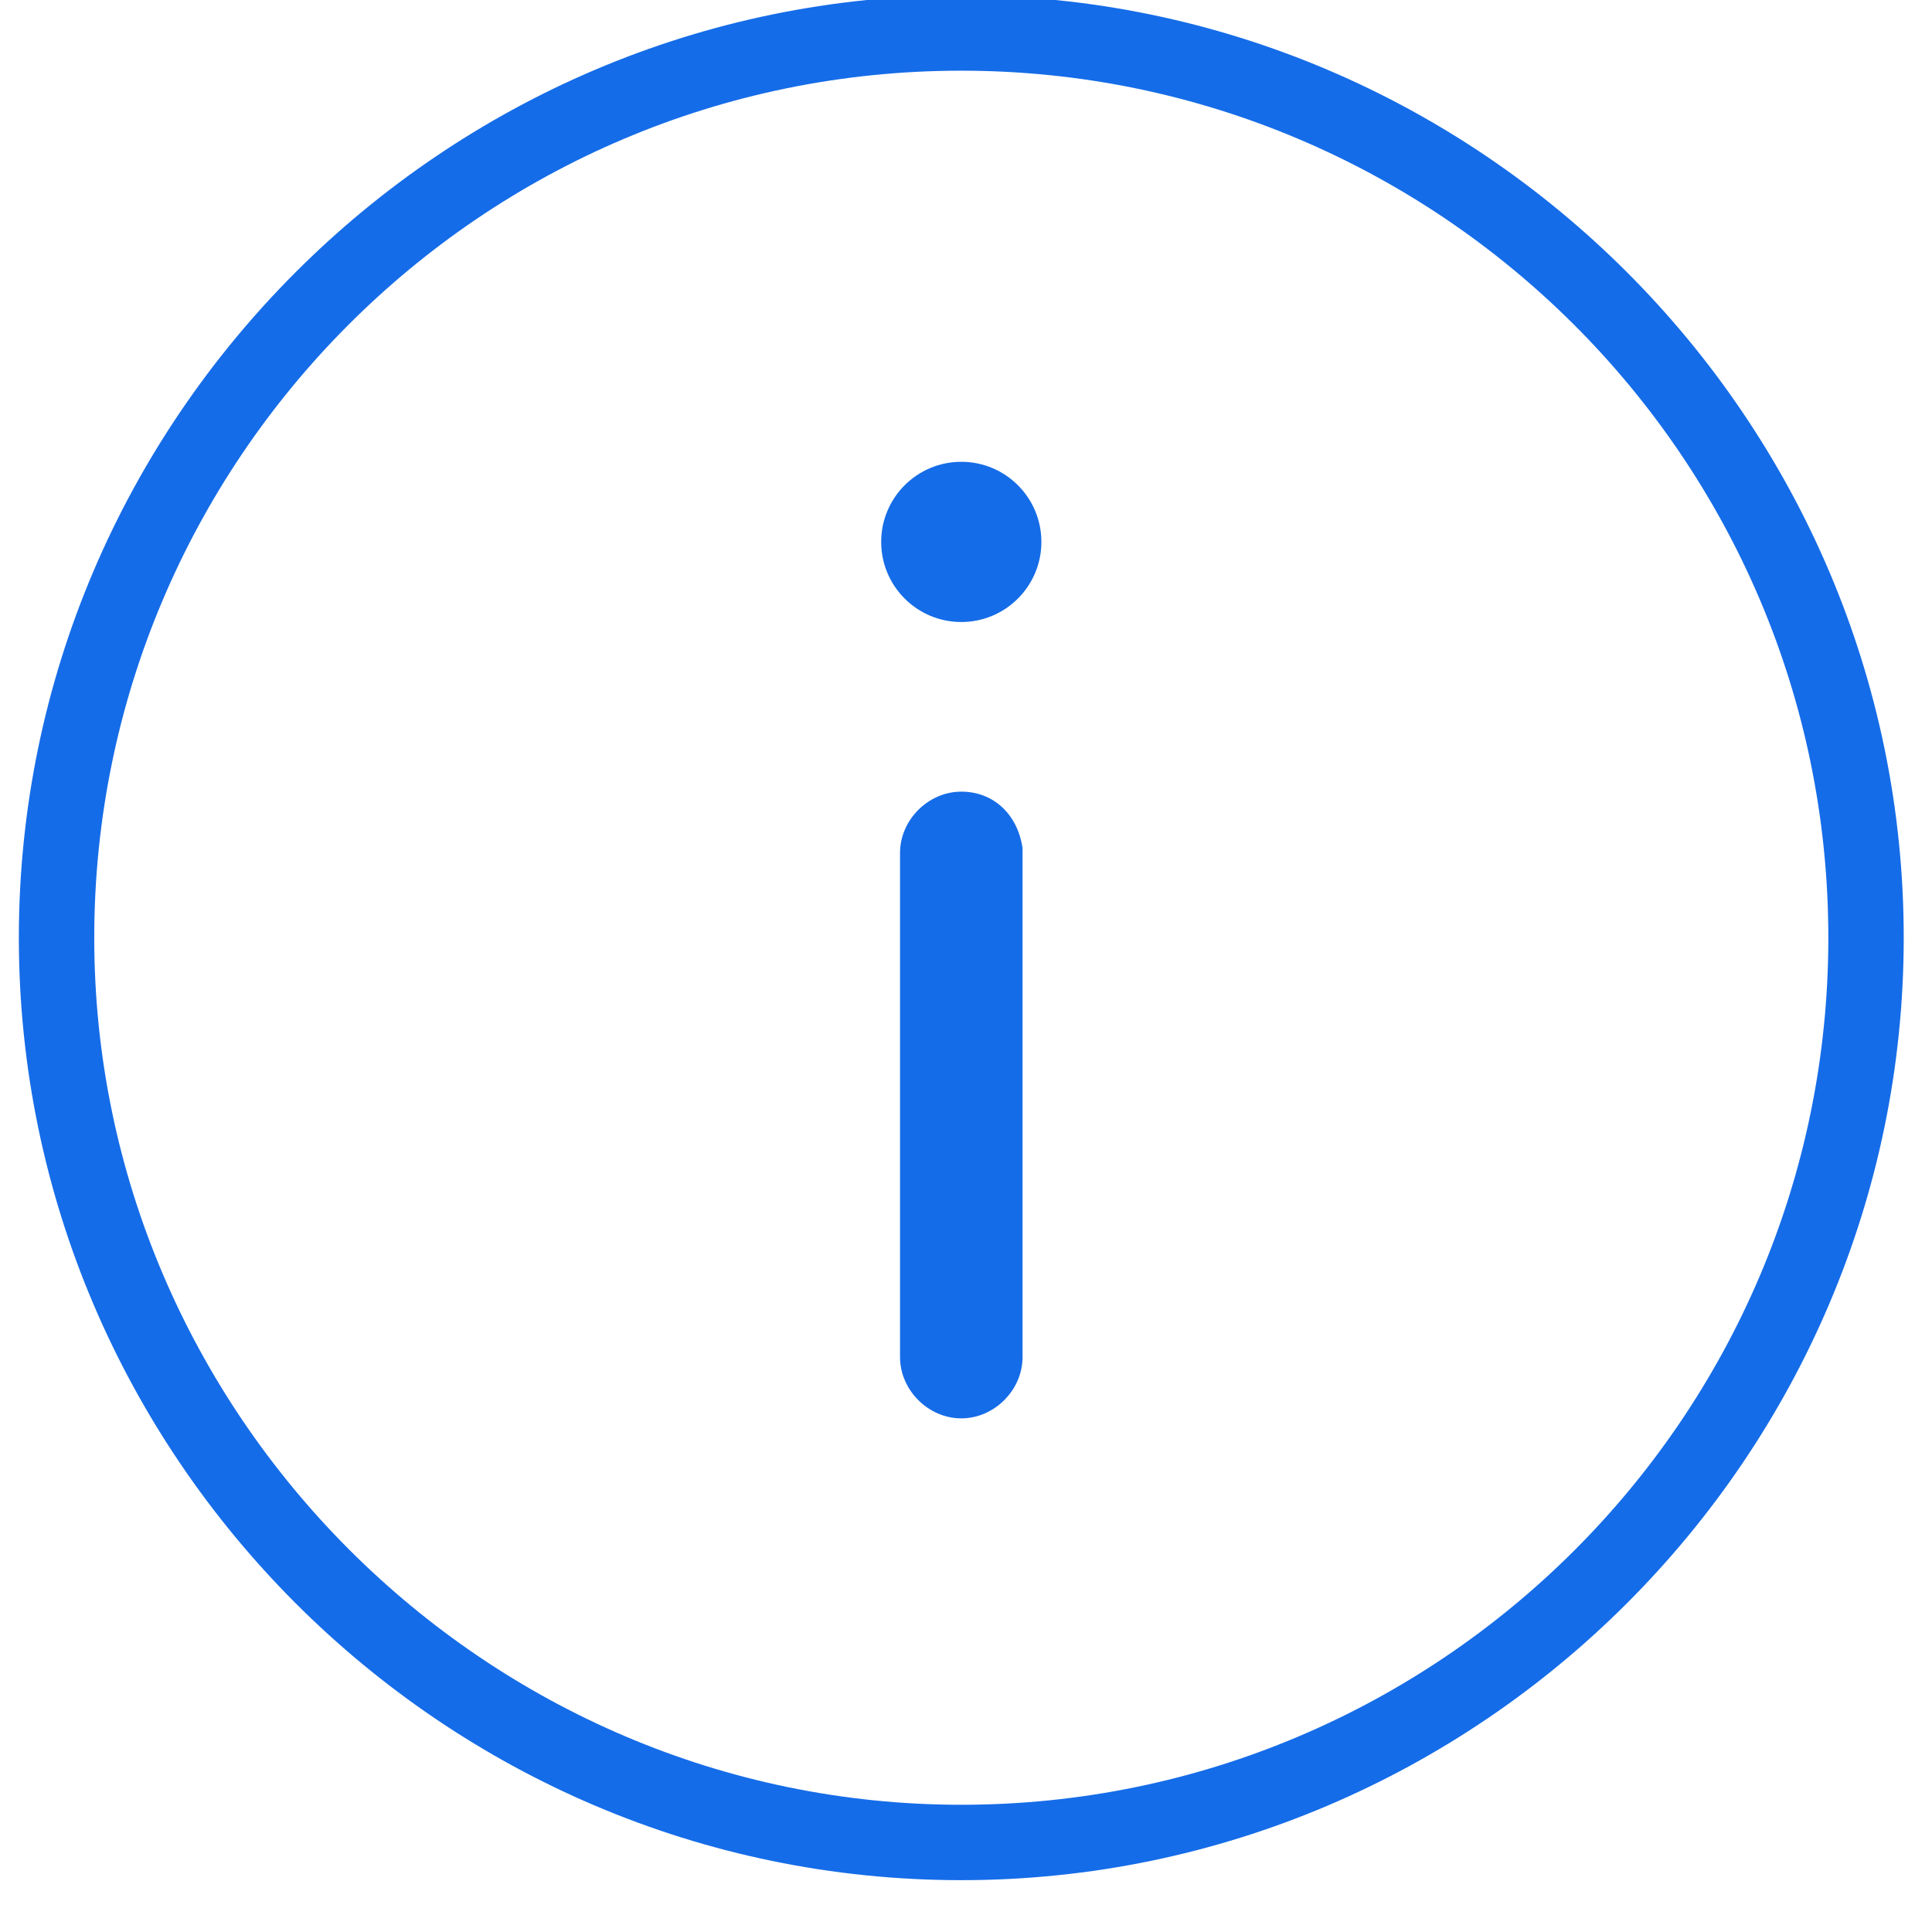 <?xml version="1.0" encoding="utf-8"?>
<!-- Generator: Adobe Illustrator 22.0.0, SVG Export Plug-In . SVG Version: 6.00 Build 0)  -->
<svg version="1.1" id="Capa_1" xmlns="http://www.w3.org/2000/svg" xmlns:xlink="http://www.w3.org/1999/xlink" x="0px" y="0px"
	 viewBox="0 0 41 41" style="enable-background:new 0 0 41 41;" xml:space="preserve">
<style type="text/css">
	.st0{fill:#156CE8;}
</style>
<path class="st0" d="M20.4,39.9c-11,0-20-9-20-20s9-20,20-20s20,9,20,20S31.4,39.9,20.4,39.9z M20.4,1.5C10.2,1.5,2,9.8,2,19.9
	s8.3,18.4,18.4,18.4s18.4-8.2,18.4-18.4S30.5,1.5,20.4,1.5z"/>
<g>
	<circle class="st0" cx="20.4" cy="11.5" r="1.7"/>
	<path class="st0" d="M20.4,16.8c-0.7,0-1.3,0.6-1.3,1.3v10.7c0,0.7,0.6,1.3,1.3,1.3c0.7,0,1.3-0.6,1.3-1.3V18
		C21.6,17.3,21.1,16.8,20.4,16.8z"/>
</g>
</svg>
